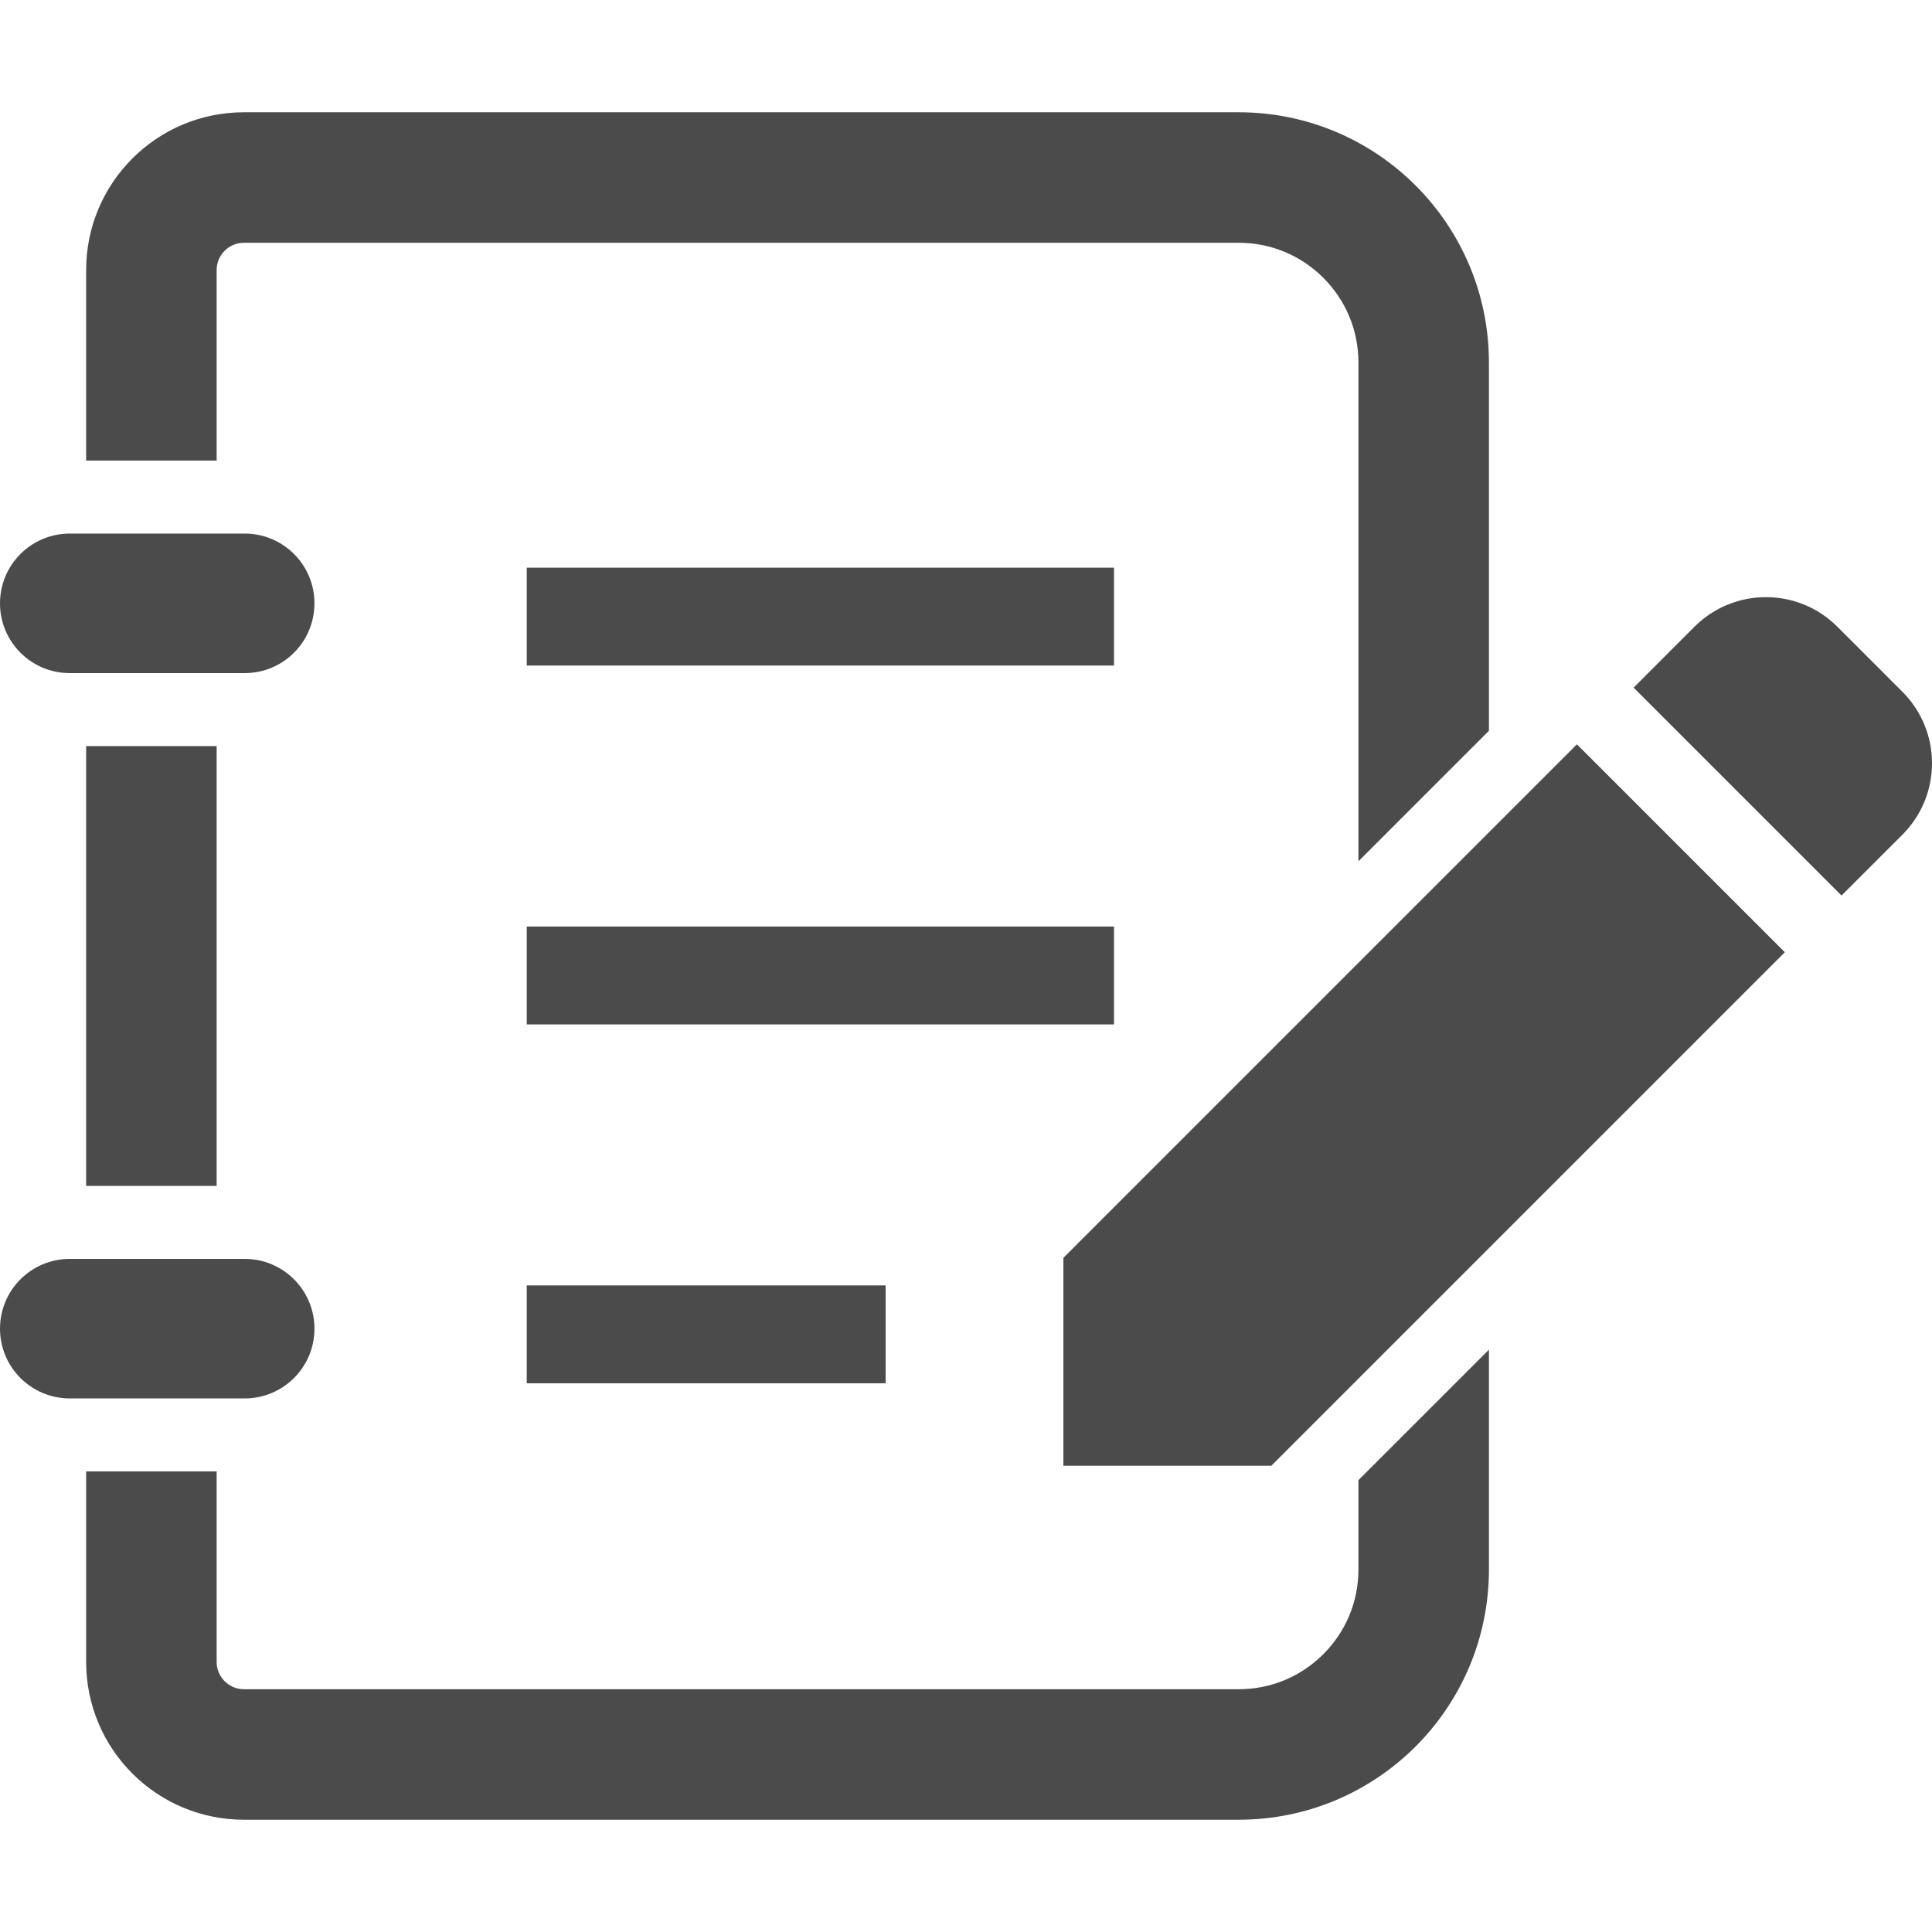 <svg height="256" viewBox="0 0 512 512" width="256" xmlns="http://www.w3.org/2000/svg"><g fill="#4b4b4b"><path d="m504.16 183.326-17.24-17.233c-10.453-10.461-27.415-10.452-37.868 0l-16.127 16.136 55.1 55.099 16.135-16.126c10.453-10.461 10.453-27.415 0-37.876z"/><path d="m18.474 178.378h46.386c10.199 0 18.474-8.274 18.474-18.49 0-10.208-8.275-18.482-18.474-18.482h-46.386c-10.2 0-18.474 8.274-18.474 18.482 0 10.216 8.274 18.49 18.474 18.49z"/><path d="m22.83 197.722h34.583v116.557h-34.583z"/><path d="m83.334 352.113c0-10.208-8.275-18.491-18.474-18.491h-46.386c-10.2 0-18.474 8.283-18.474 18.491 0 10.207 8.274 18.482 18.474 18.482h46.386c10.199 0 18.474-8.275 18.474-18.482z"/><path d="m139.594 150.44h155.624v25.937h-155.624z"/><path d="m139.594 245.543h155.624v25.938h-155.624z"/><path d="m139.594 340.647h95.104v25.937h-95.104z"/><path d="m57.413 71.556c.008-3.977 3.242-7.211 7.215-7.219h263.645c8.82.008 16.638 3.52 22.434 9.287 5.767 5.8 9.283 13.619 9.292 22.434v132.194l34.583-34.583v-97.611c-.013-36.627-29.682-66.296-66.309-66.304h-263.645c-23.096.017-41.785 18.71-41.798 41.802v50.507h34.583z"/><path d="m359.998 415.943c-.009 8.814-3.525 16.633-9.292 22.424-5.796 5.775-13.614 9.288-22.434 9.296h-263.644c-3.973-.008-7.206-3.242-7.215-7.218v-50.507h-34.583v50.507c.013 23.092 18.702 41.785 41.798 41.801h263.645c36.627-.008 66.296-29.677 66.309-66.303v-58.274l-34.583 34.583v23.691z"/><path d="m281.81 333.344v55.099h55.101l136.086-136.086-55.1-55.1z"/></g></svg>
